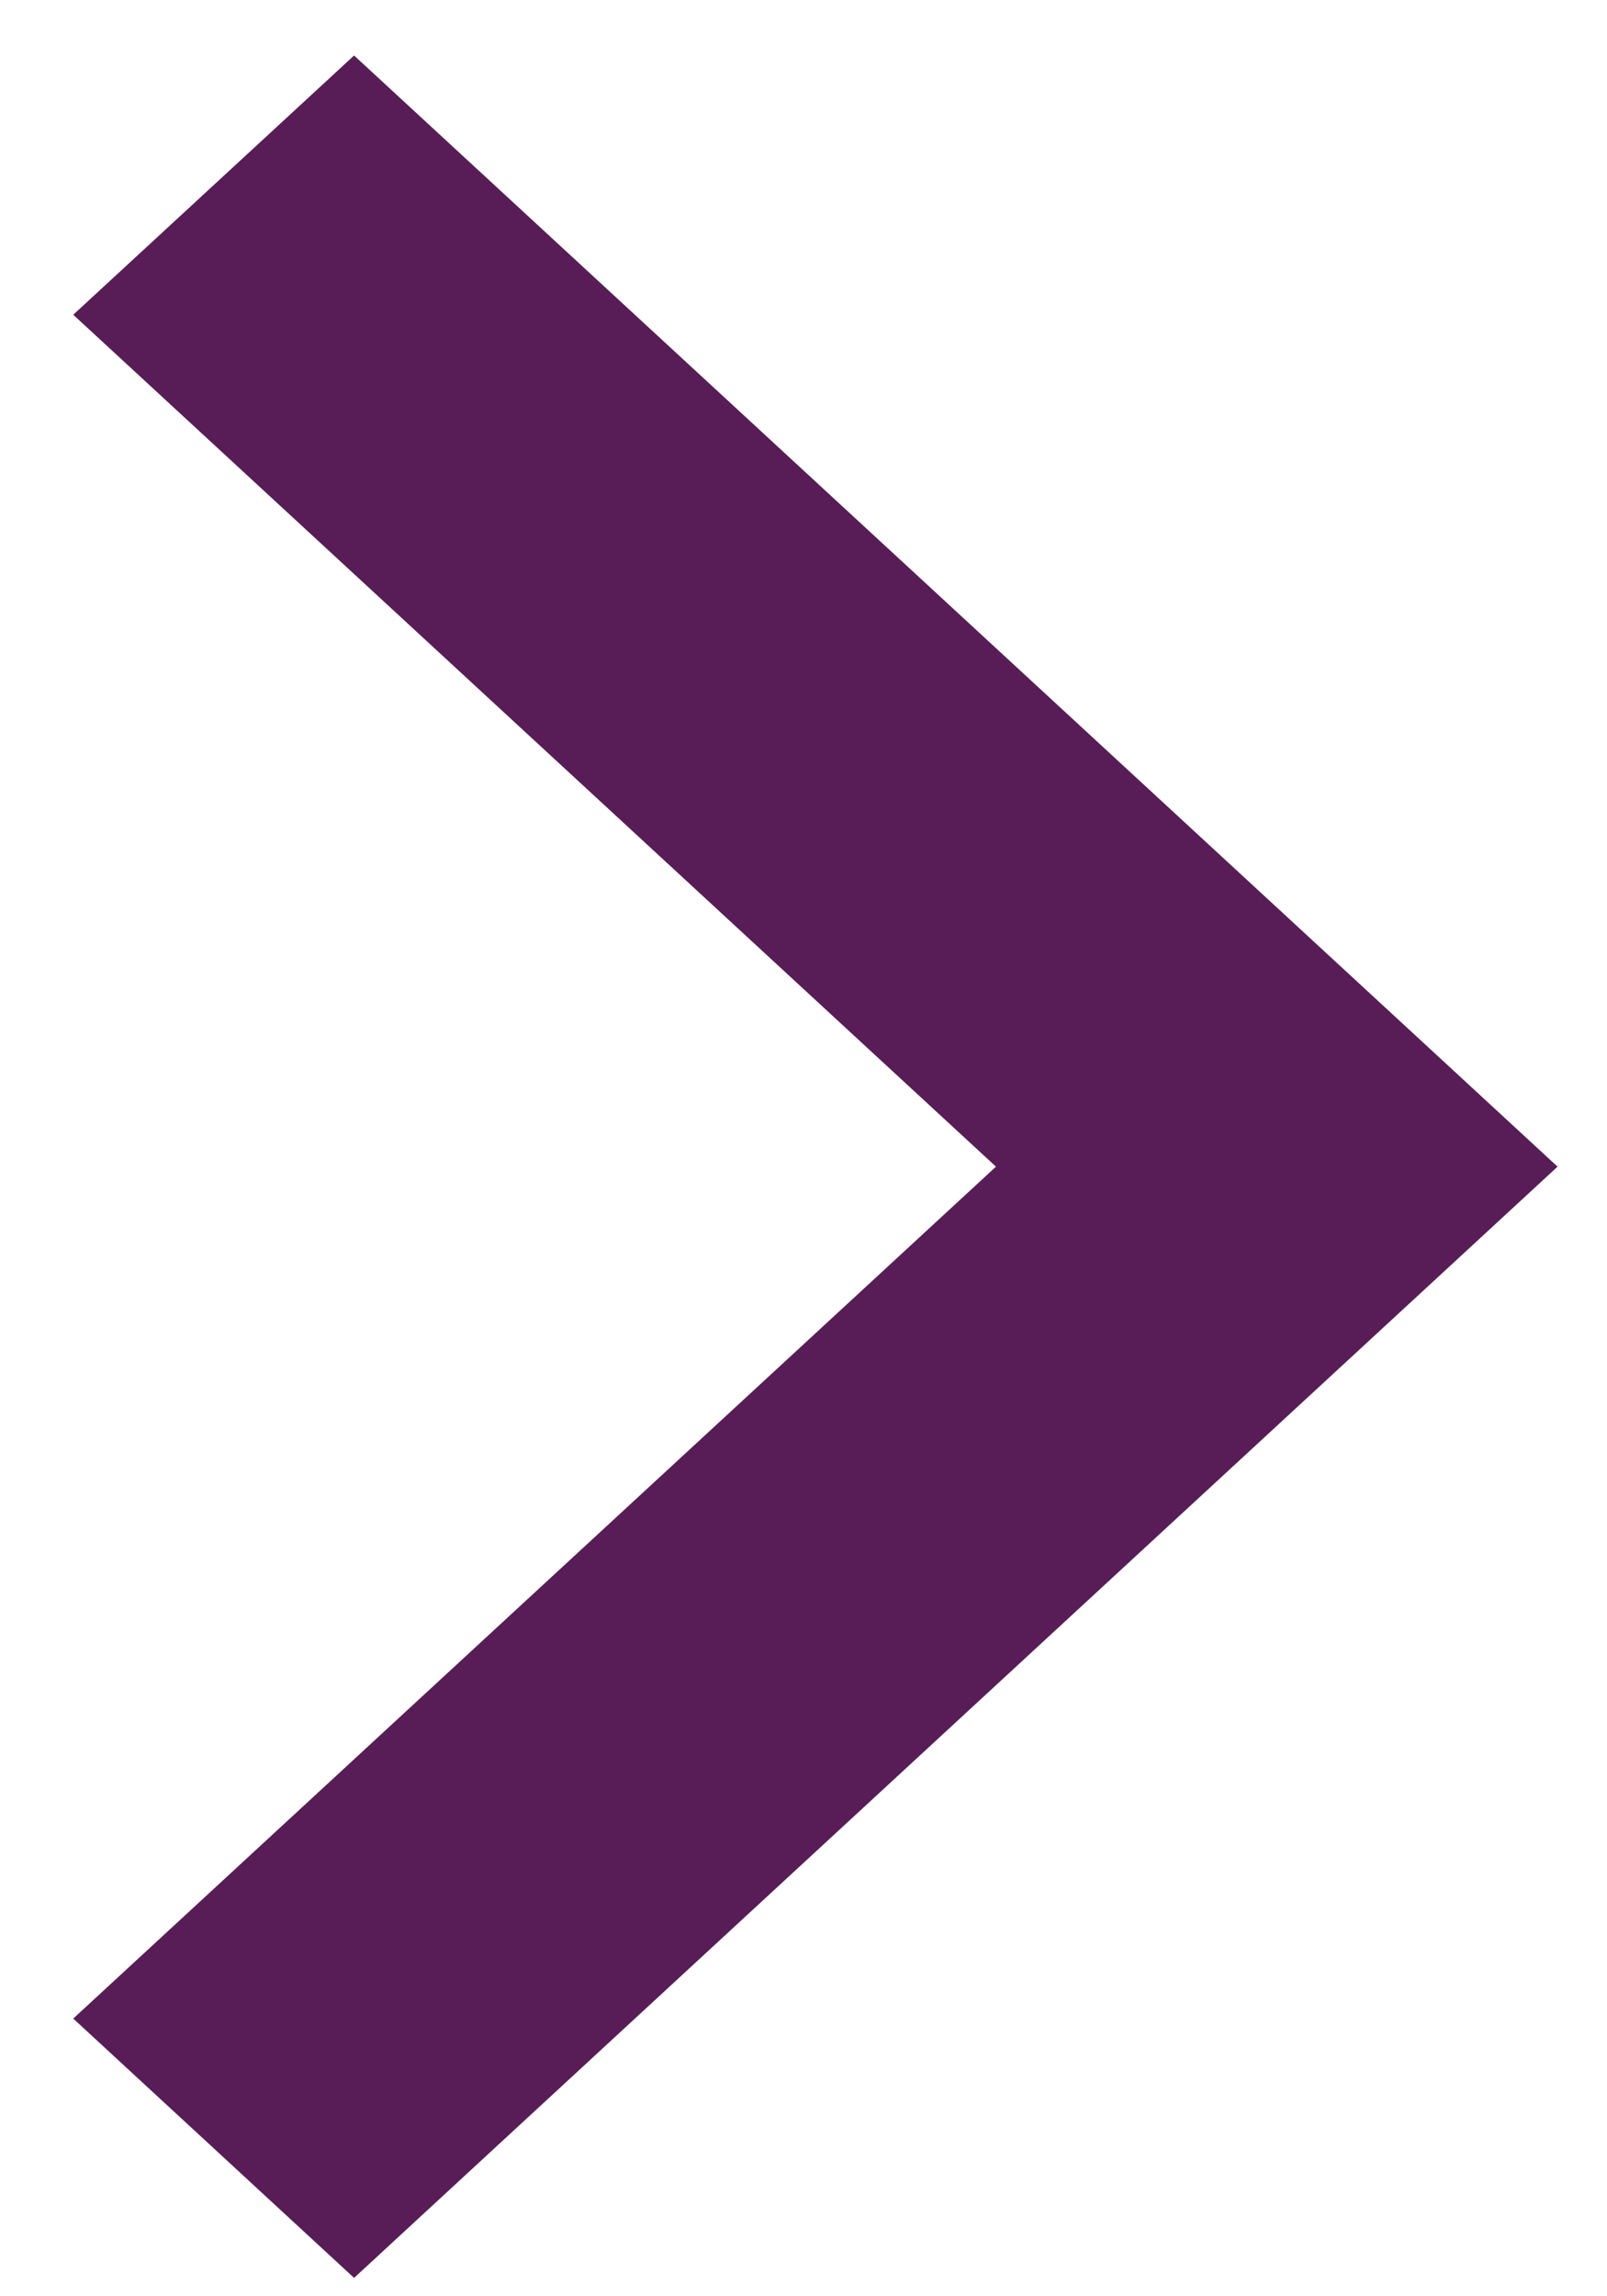 <svg width="21" height="30" viewBox="0 0 21 30" fill="none" xmlns="http://www.w3.org/2000/svg">
<path d="M20.354 15.242L4.627 29.76L0.957 26.372L13.015 15.242L0.957 4.112L4.627 0.725L20.354 15.242Z" fill="#581D56"/>
</svg>
